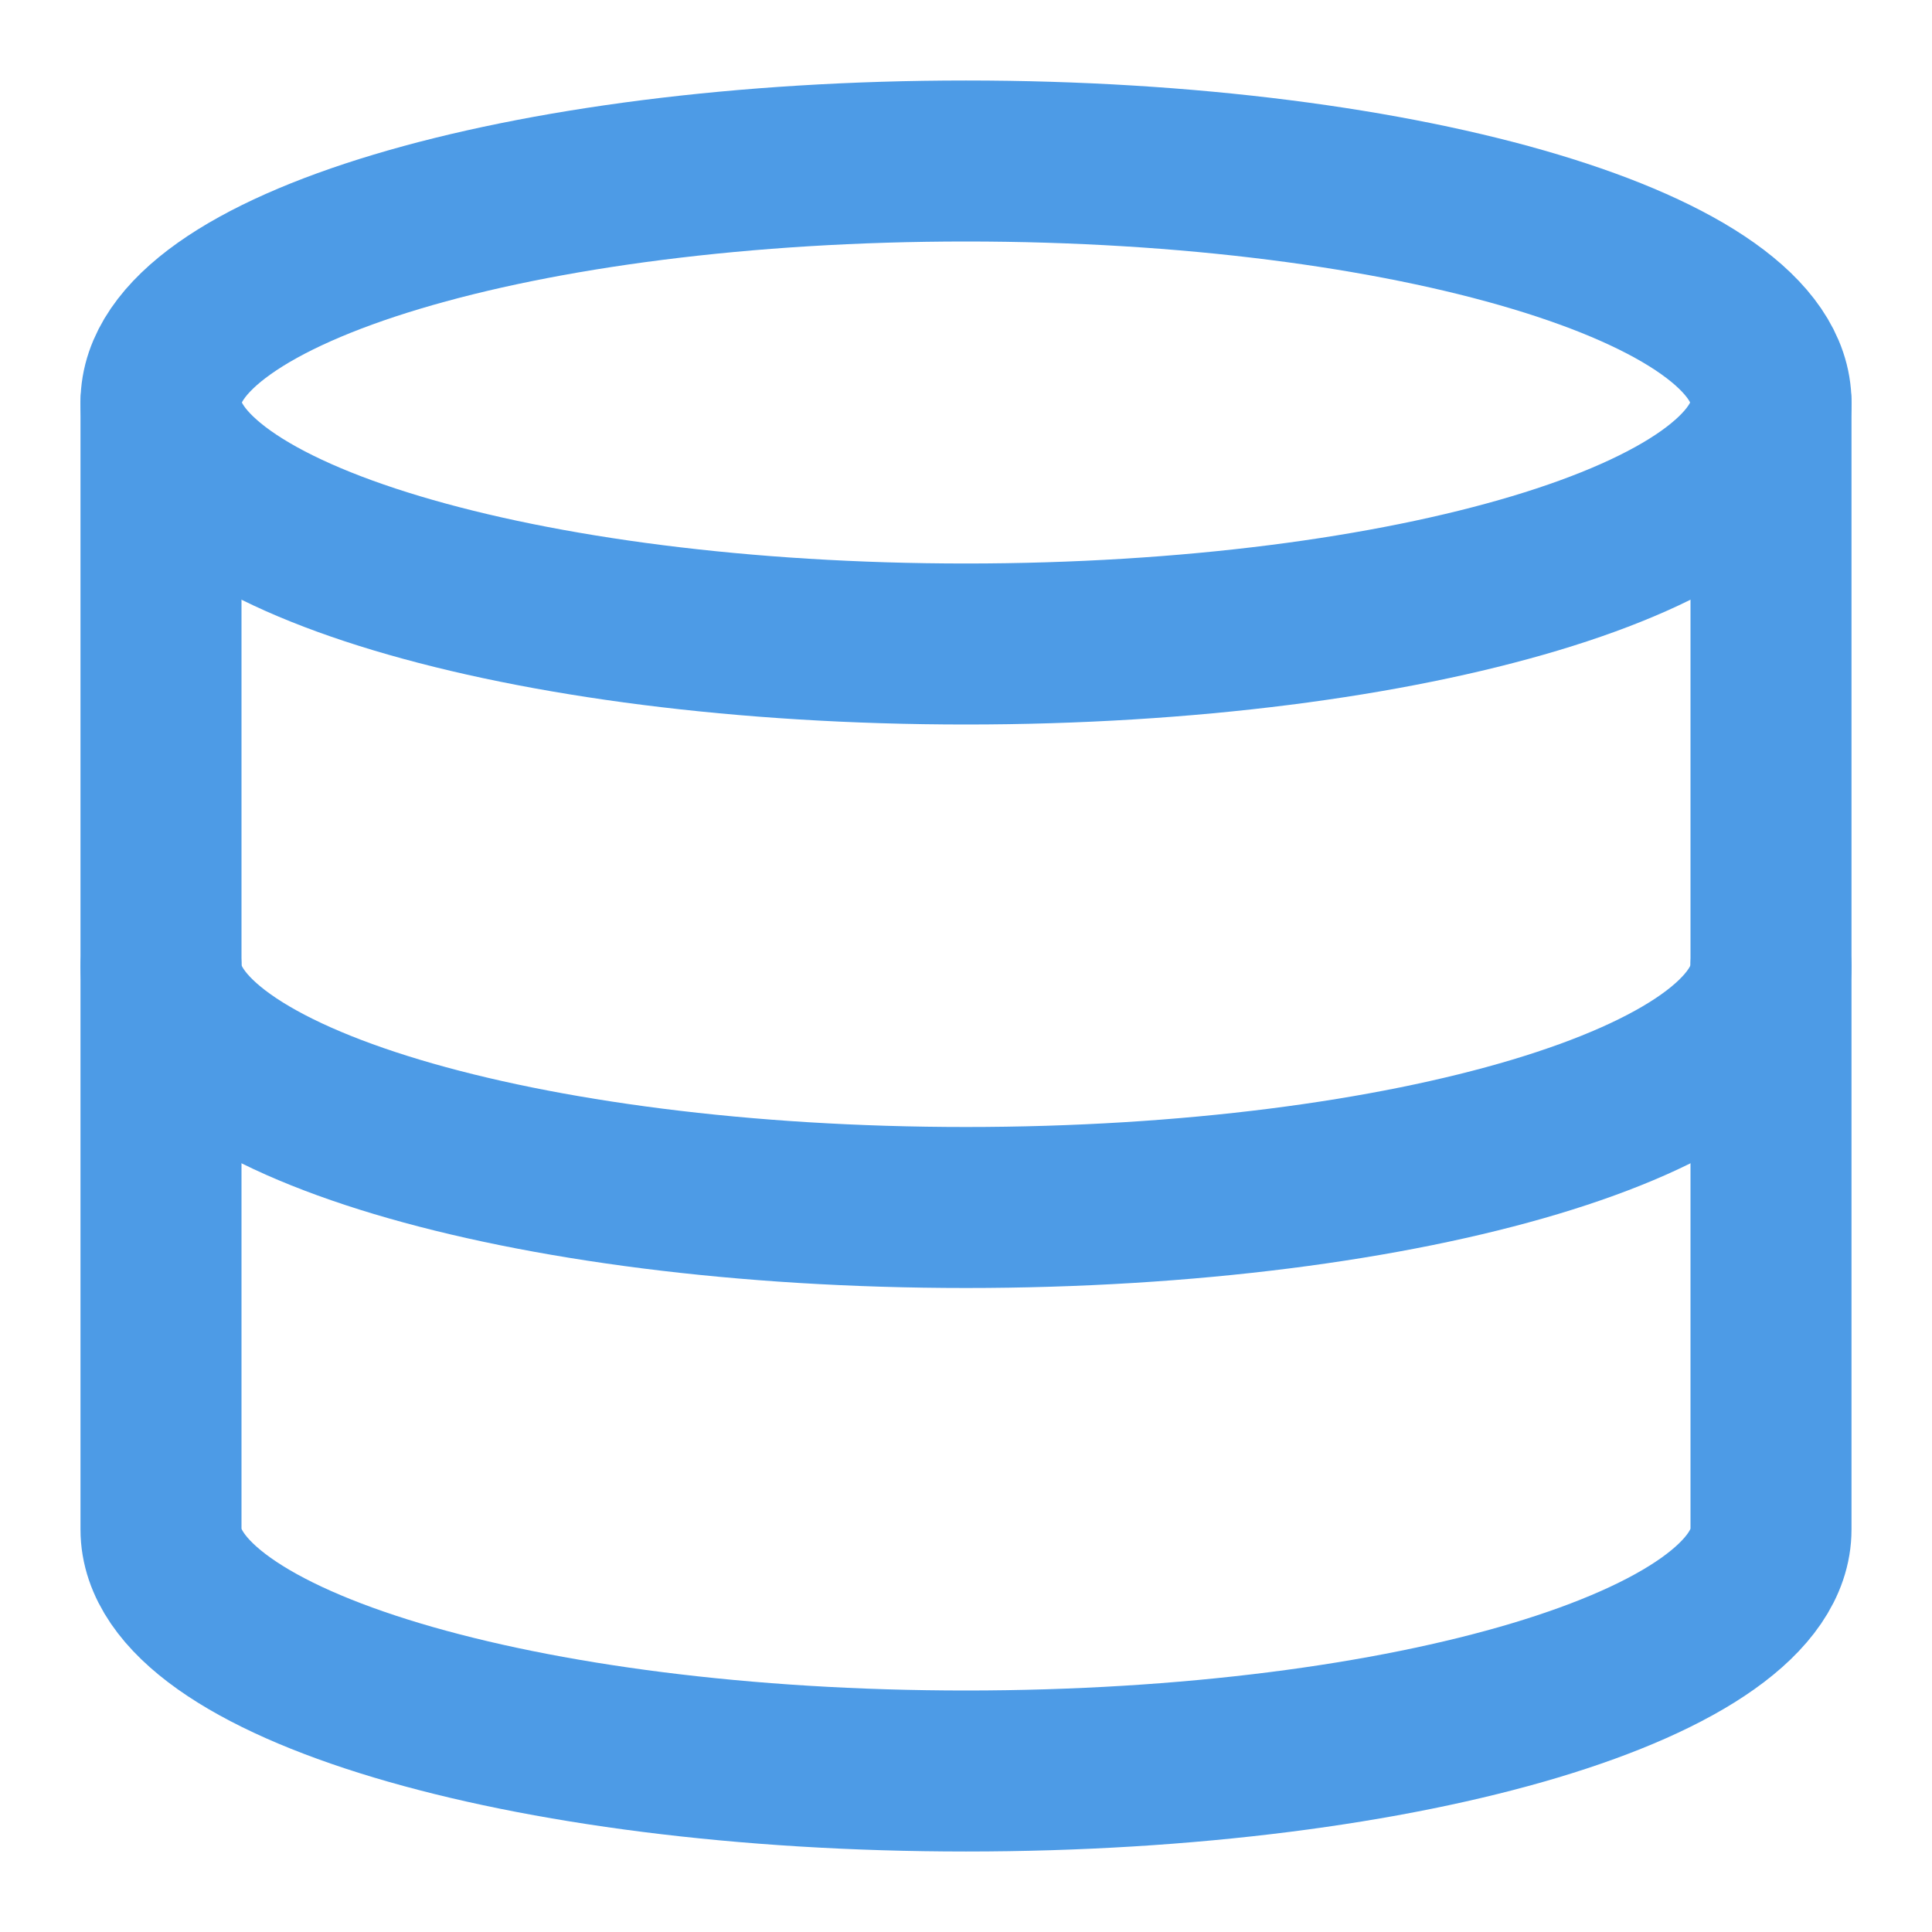 <svg width="24" height="24" viewBox="0 0 24 24" fill="none" xmlns="http://www.w3.org/2000/svg">
  <path d="M12 8C17.523 8 22 6.657 22 5C22 3.343 17.523 2 12 2C6.477 2 2 3.343 2 5C2 6.657 6.477 8 12 8Z" stroke="#4D9BE6" stroke-width="2" stroke-linecap="round" stroke-linejoin="round"/>
  <path d="M2 5V12C2 13.66 6.48 15 12 15C17.52 15 22 13.66 22 12V5" stroke="#4D9BE6" stroke-width="2" stroke-linecap="round" stroke-linejoin="round"/>
  <path d="M2 12V19C2 20.66 6.48 22 12 22C17.52 22 22 20.66 22 19V12" stroke="#4D9BE6" stroke-width="2" stroke-linecap="round" stroke-linejoin="round"/>
</svg> 